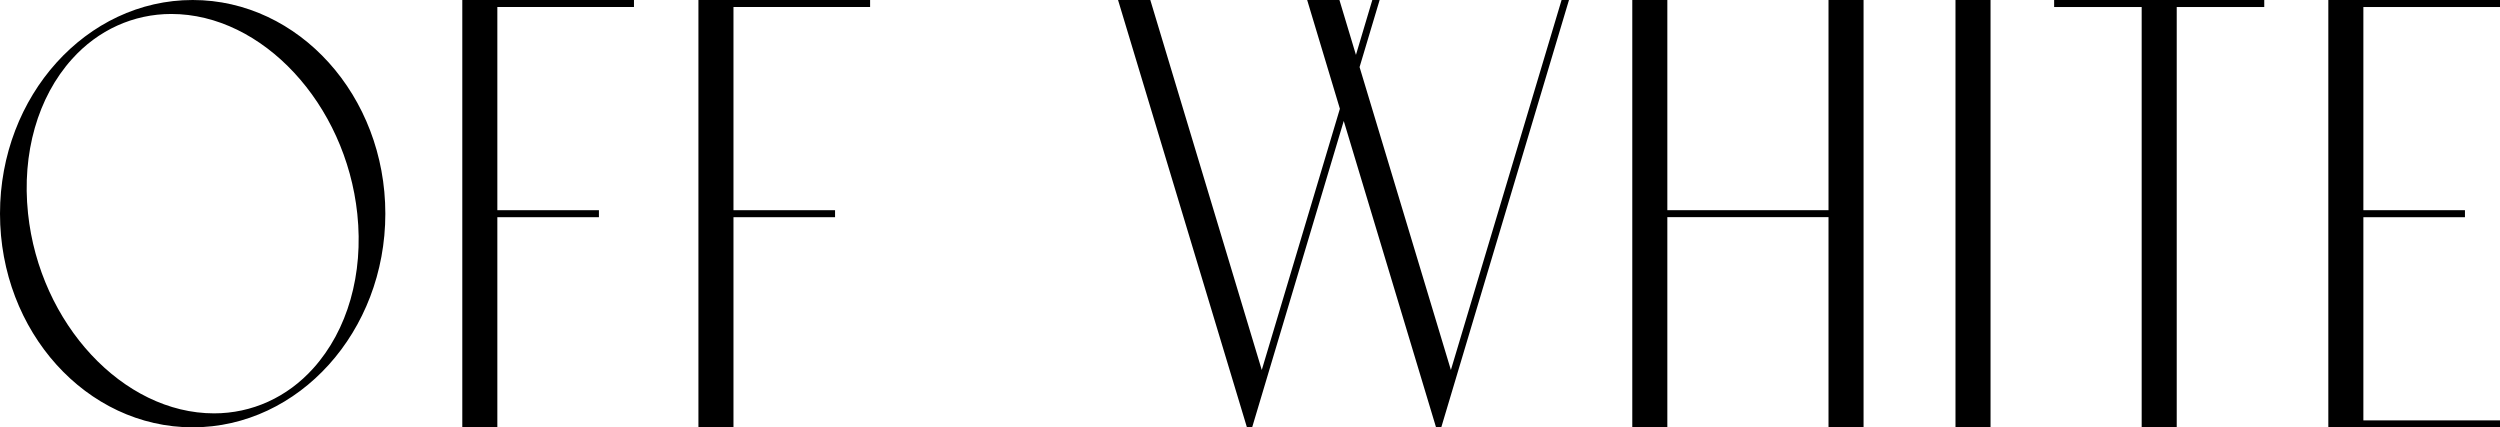 <?xml version="1.0" encoding="UTF-8"?><svg id="_レイヤー_2" xmlns="http://www.w3.org/2000/svg" viewBox="0 0 323.87 55.36"><g id="design"><path d="m49.92,27.68c0,15.27-11.2,27.68-24.96,27.68S0,42.95,0,27.68,11.2,0,24.96,0s24.96,12.42,24.96,27.68Zm-3.63.04C44.79,13.44,33.98,1.81,22.19,1.81c-4.9,0-9.48,2.07-12.86,5.84-4.44,4.93-6.52,12.21-5.7,19.99,1.5,14.29,12.31,25.91,24.1,25.91,4.9,0,9.48-2.07,12.86-5.84,4.44-4.93,6.52-12.21,5.7-19.99Z"/><path d="m82.13,0v.91h-17.7v26.32h13.16v.91h-13.16v27.23h-4.54V0h22.24Z"/><path d="m112.72,0v.91h-17.7v26.32h13.16v.91h-13.16v27.23h-4.54V0h22.24Z"/><path d="m203.26,0l-.19.63-16.36,54.74h-.67l-11.96-39.7-11.87,39.7h-.67L144.84,0h4.18l14.44,47.93,10.12-33.84-4.24-14.09h4.18l2.14,7.11,2.12-7.11h.95l-.19.63-2.41,8.06,11.83,39.24L202.3,0h.95Z"/><path d="m236.88,0h4.54v55.36h-4.54v-27.23h-20.88v27.23h-4.54V0h4.54v27.23h20.88V0Z"/><path d="m253.33,55.36V0h4.54v55.36h-4.54Z"/><path d="m293.33,0v.91h-11.34v54.46h-4.54V.91h-11.34v-.91h27.23Z"/><path d="m323.87,0v.91h-17.7v26.32h13.16v.91h-13.16v26.32h17.7v.91h-22.24V0h22.24Z"/></g></svg>